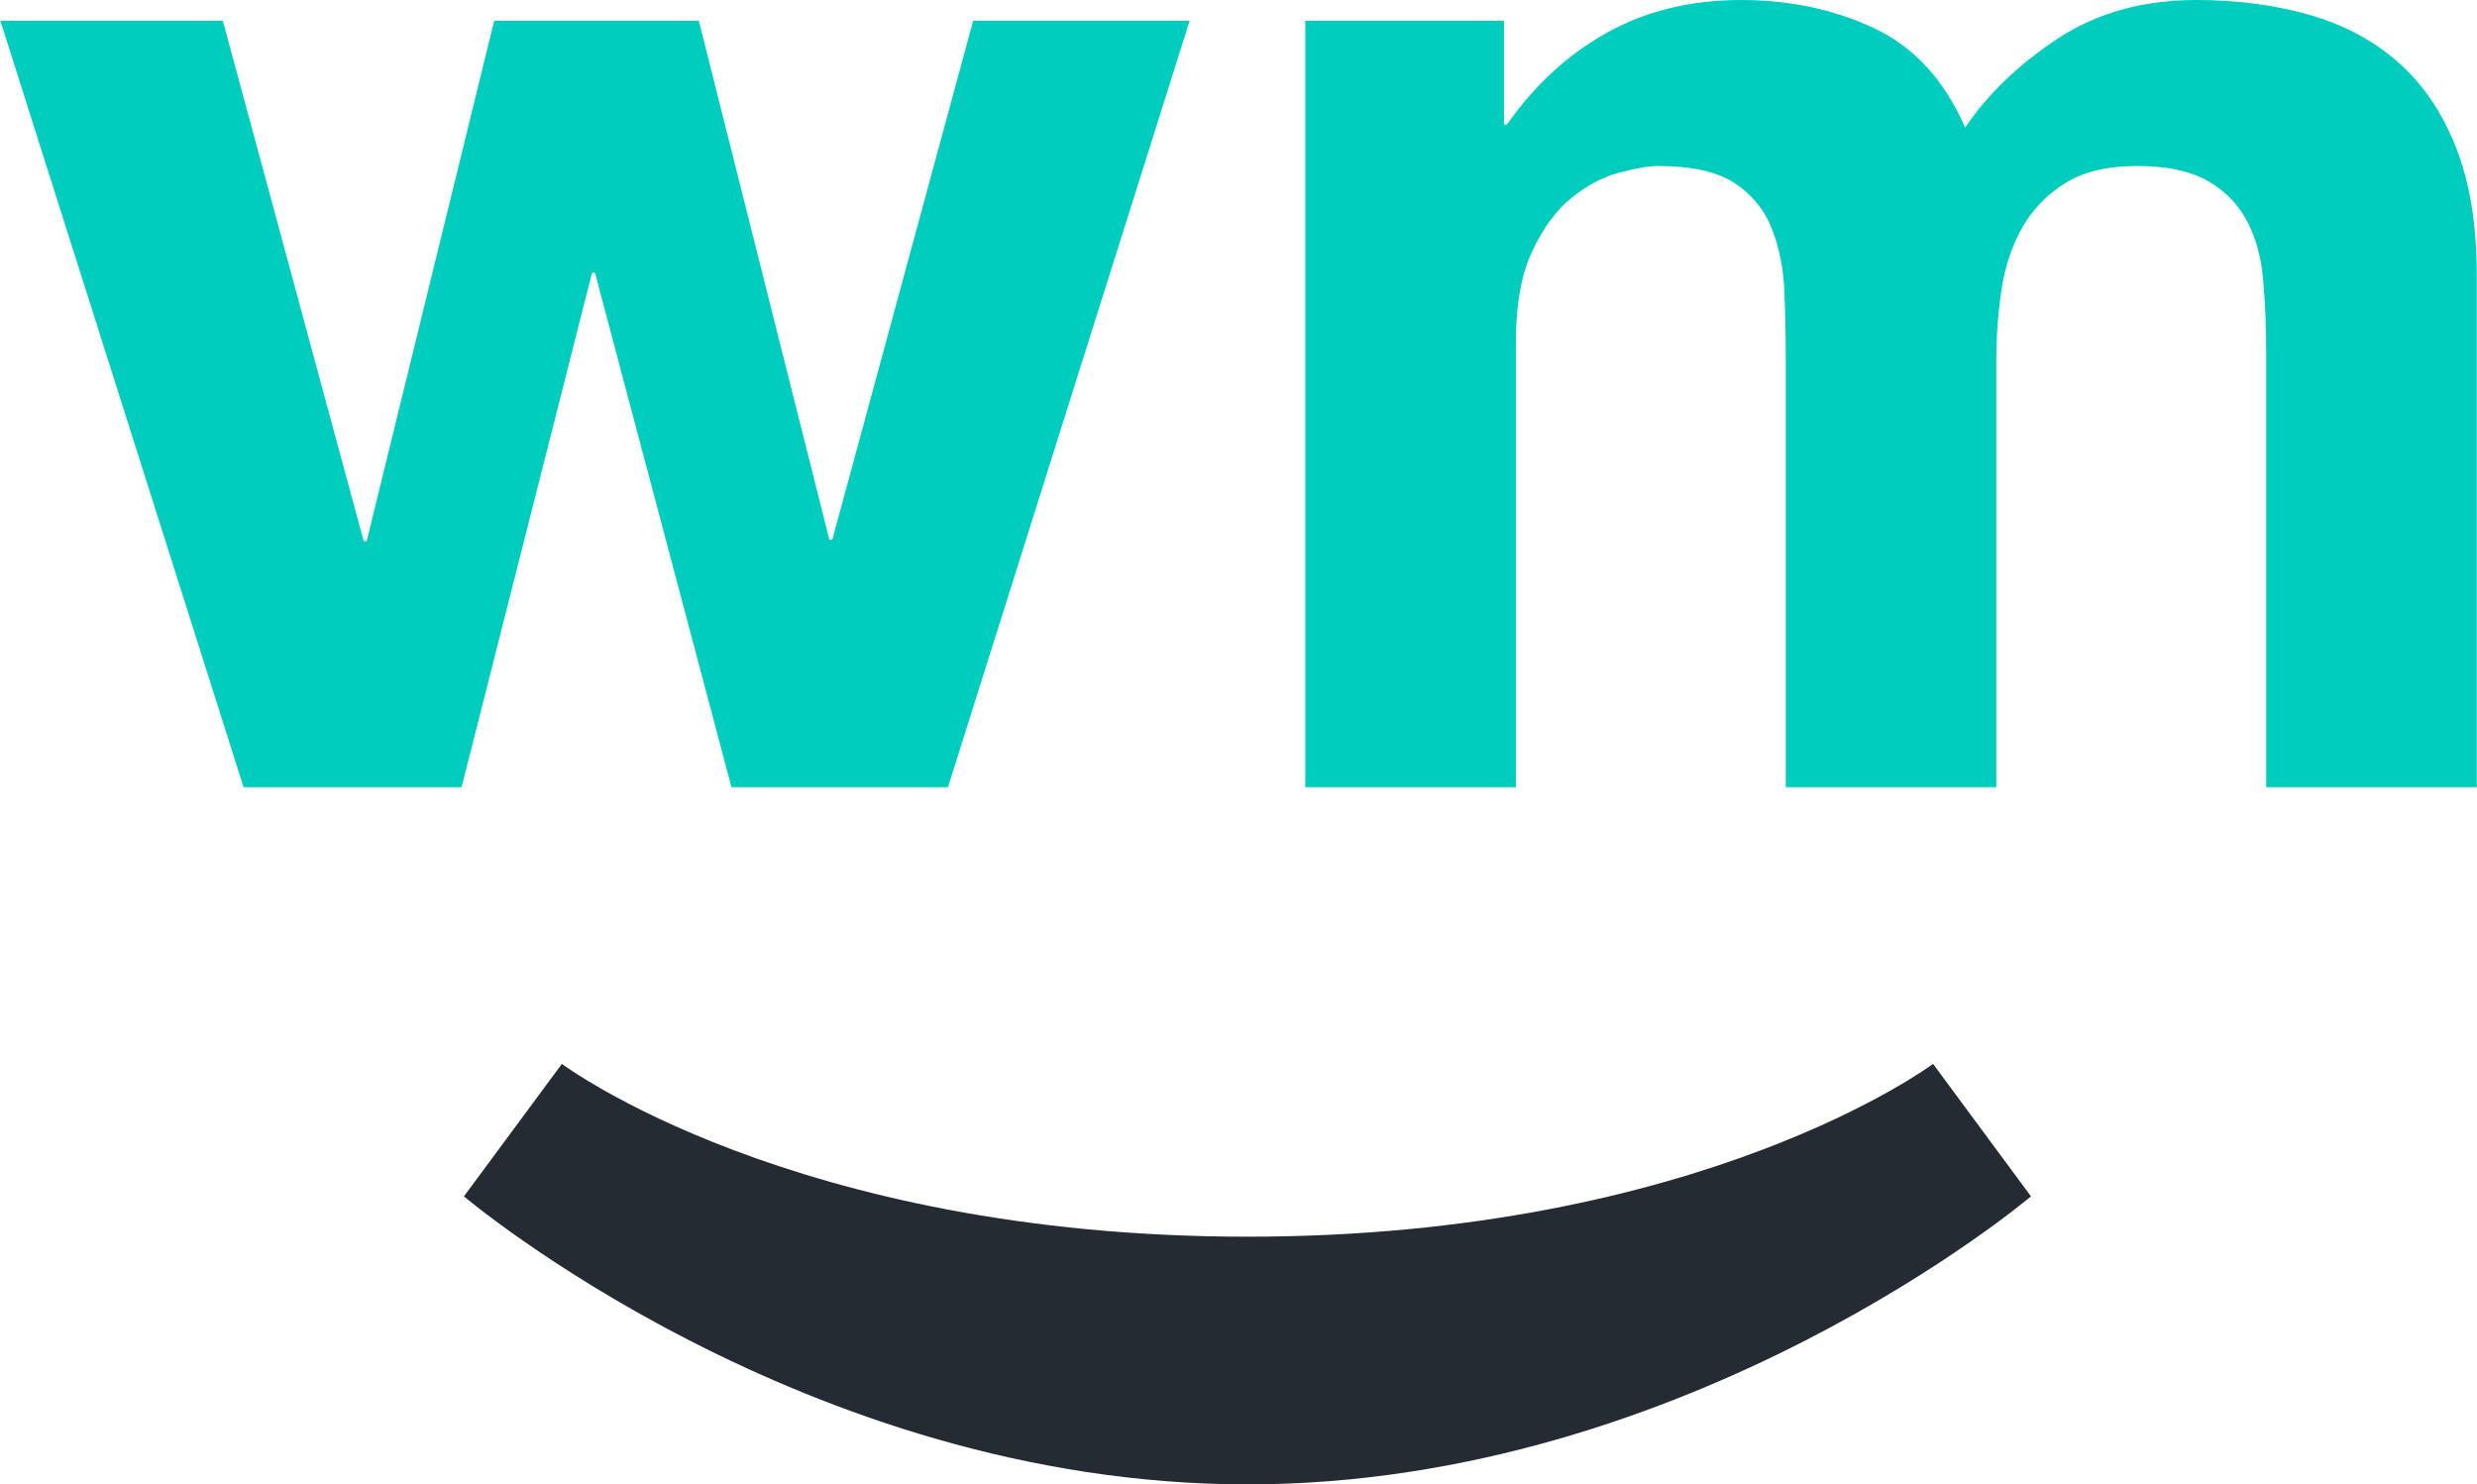 <?xml version="1.0" encoding="UTF-8" standalone="no"?>
<!-- Created with Inkscape (http://www.inkscape.org/) -->

<svg
   version="1.1"
   id="svg1"
   width="147.364"
   height="88.328"
   viewBox="0 0 147.364 88.328"
   xml:space="preserve"
   xmlns="http://www.w3.org/2000/svg"
   xmlns:svg="http://www.w3.org/2000/svg"><defs
     id="defs1"><clipPath
       clipPathUnits="userSpaceOnUse"
       id="clipPath4-8"><path
         d="M 0,216 H 288 V 0 H 0 Z"
         transform="translate(-150.048,-133.324)"
         id="path4-0" /></clipPath><clipPath
       clipPathUnits="userSpaceOnUse"
       id="clipPath6-2"><path
         d="M 0,216 H 288 V 0 H 0 Z"
         transform="translate(-138.602,-79.062)"
         id="path6-4" /></clipPath></defs><g
     id="layer-MC0-9"
     transform="translate(-110.587,-108.999)"><path
       id="path3-5"
       d="m 0,0 v -4.632 h 0.133 c 1.236,1.763 2.723,3.132 4.468,4.103 1.741,0.971 3.74,1.456 5.989,1.456 2.162,0 4.136,-0.42 5.924,-1.256 1.787,-0.839 3.143,-2.317 4.069,-4.435 1.015,1.5 2.394,2.822 4.137,3.972 1.743,1.146 3.806,1.719 6.19,1.719 1.807,0 3.484,-0.222 5.028,-0.66 1.546,-0.442 2.868,-1.147 3.97,-2.118 1.104,-0.971 1.964,-2.237 2.583,-3.807 0.618,-1.566 0.925,-3.453 0.925,-5.658 v -22.896 h -9.398 v 19.388 c 0,1.146 -0.044,2.226 -0.133,3.241 -0.086,1.019 -0.329,1.898 -0.725,2.65 -0.398,0.749 -0.982,1.344 -1.756,1.786 -0.772,0.441 -1.82,0.664 -3.143,0.664 -1.323,0 -2.393,-0.256 -3.208,-0.763 -0.818,-0.507 -1.457,-1.168 -1.921,-1.986 -0.463,-0.814 -0.772,-1.745 -0.927,-2.782 -0.155,-1.032 -0.232,-2.08 -0.232,-3.142 v -19.056 h -9.397 v 19.191 c 0,1.014 -0.022,2.018 -0.066,3.007 -0.044,0.997 -0.23,1.91 -0.562,2.749 -0.333,0.84 -0.884,1.512 -1.654,2.019 -0.774,0.507 -1.911,0.763 -3.41,0.763 -0.441,0 -1.025,-0.102 -1.754,-0.3 C 4.402,-6.979 3.694,-7.355 3.013,-7.907 2.327,-8.458 1.745,-9.254 1.259,-10.291 0.772,-11.327 0.531,-12.685 0.531,-14.361 V -34.212 H -8.867 V 0 Z m -34.478,-34.212 -6.091,22.962 H -40.7 l -5.824,-22.962 h -9.729 L -67.107,0 h 9.929 l 6.286,-23.228 h 0.133 L -45.068,0 h 9.135 l 5.824,-23.162 h 0.132 L -23.691,0 h 9.662 l -10.786,-34.212 z"
       style="fill:#00cdbe;fill-opacity:1;fill-rule:nonzero;stroke:none"
       transform="matrix(1.333,0,0,-1.333,200.063,110.235)"
       clip-path="url(#clipPath4-8)" /><path
       id="path5-2"
       d="M 0,0 C 20.314,0 30.598,7.714 30.598,7.714 L 34.969,1.8 c 0,0 -15.17,-12.857 -34.969,-12.857 -19.8,0 -34.969,12.857 -34.969,12.857 l 4.371,5.914 C -30.598,7.714 -20.315,0 0,0"
       style="fill:#252b33;fill-opacity:1;fill-rule:nonzero;stroke:none"
       transform="matrix(1.333,0,0,-1.333,184.802,182.584)"
       clip-path="url(#clipPath6-2)" /></g></svg>
